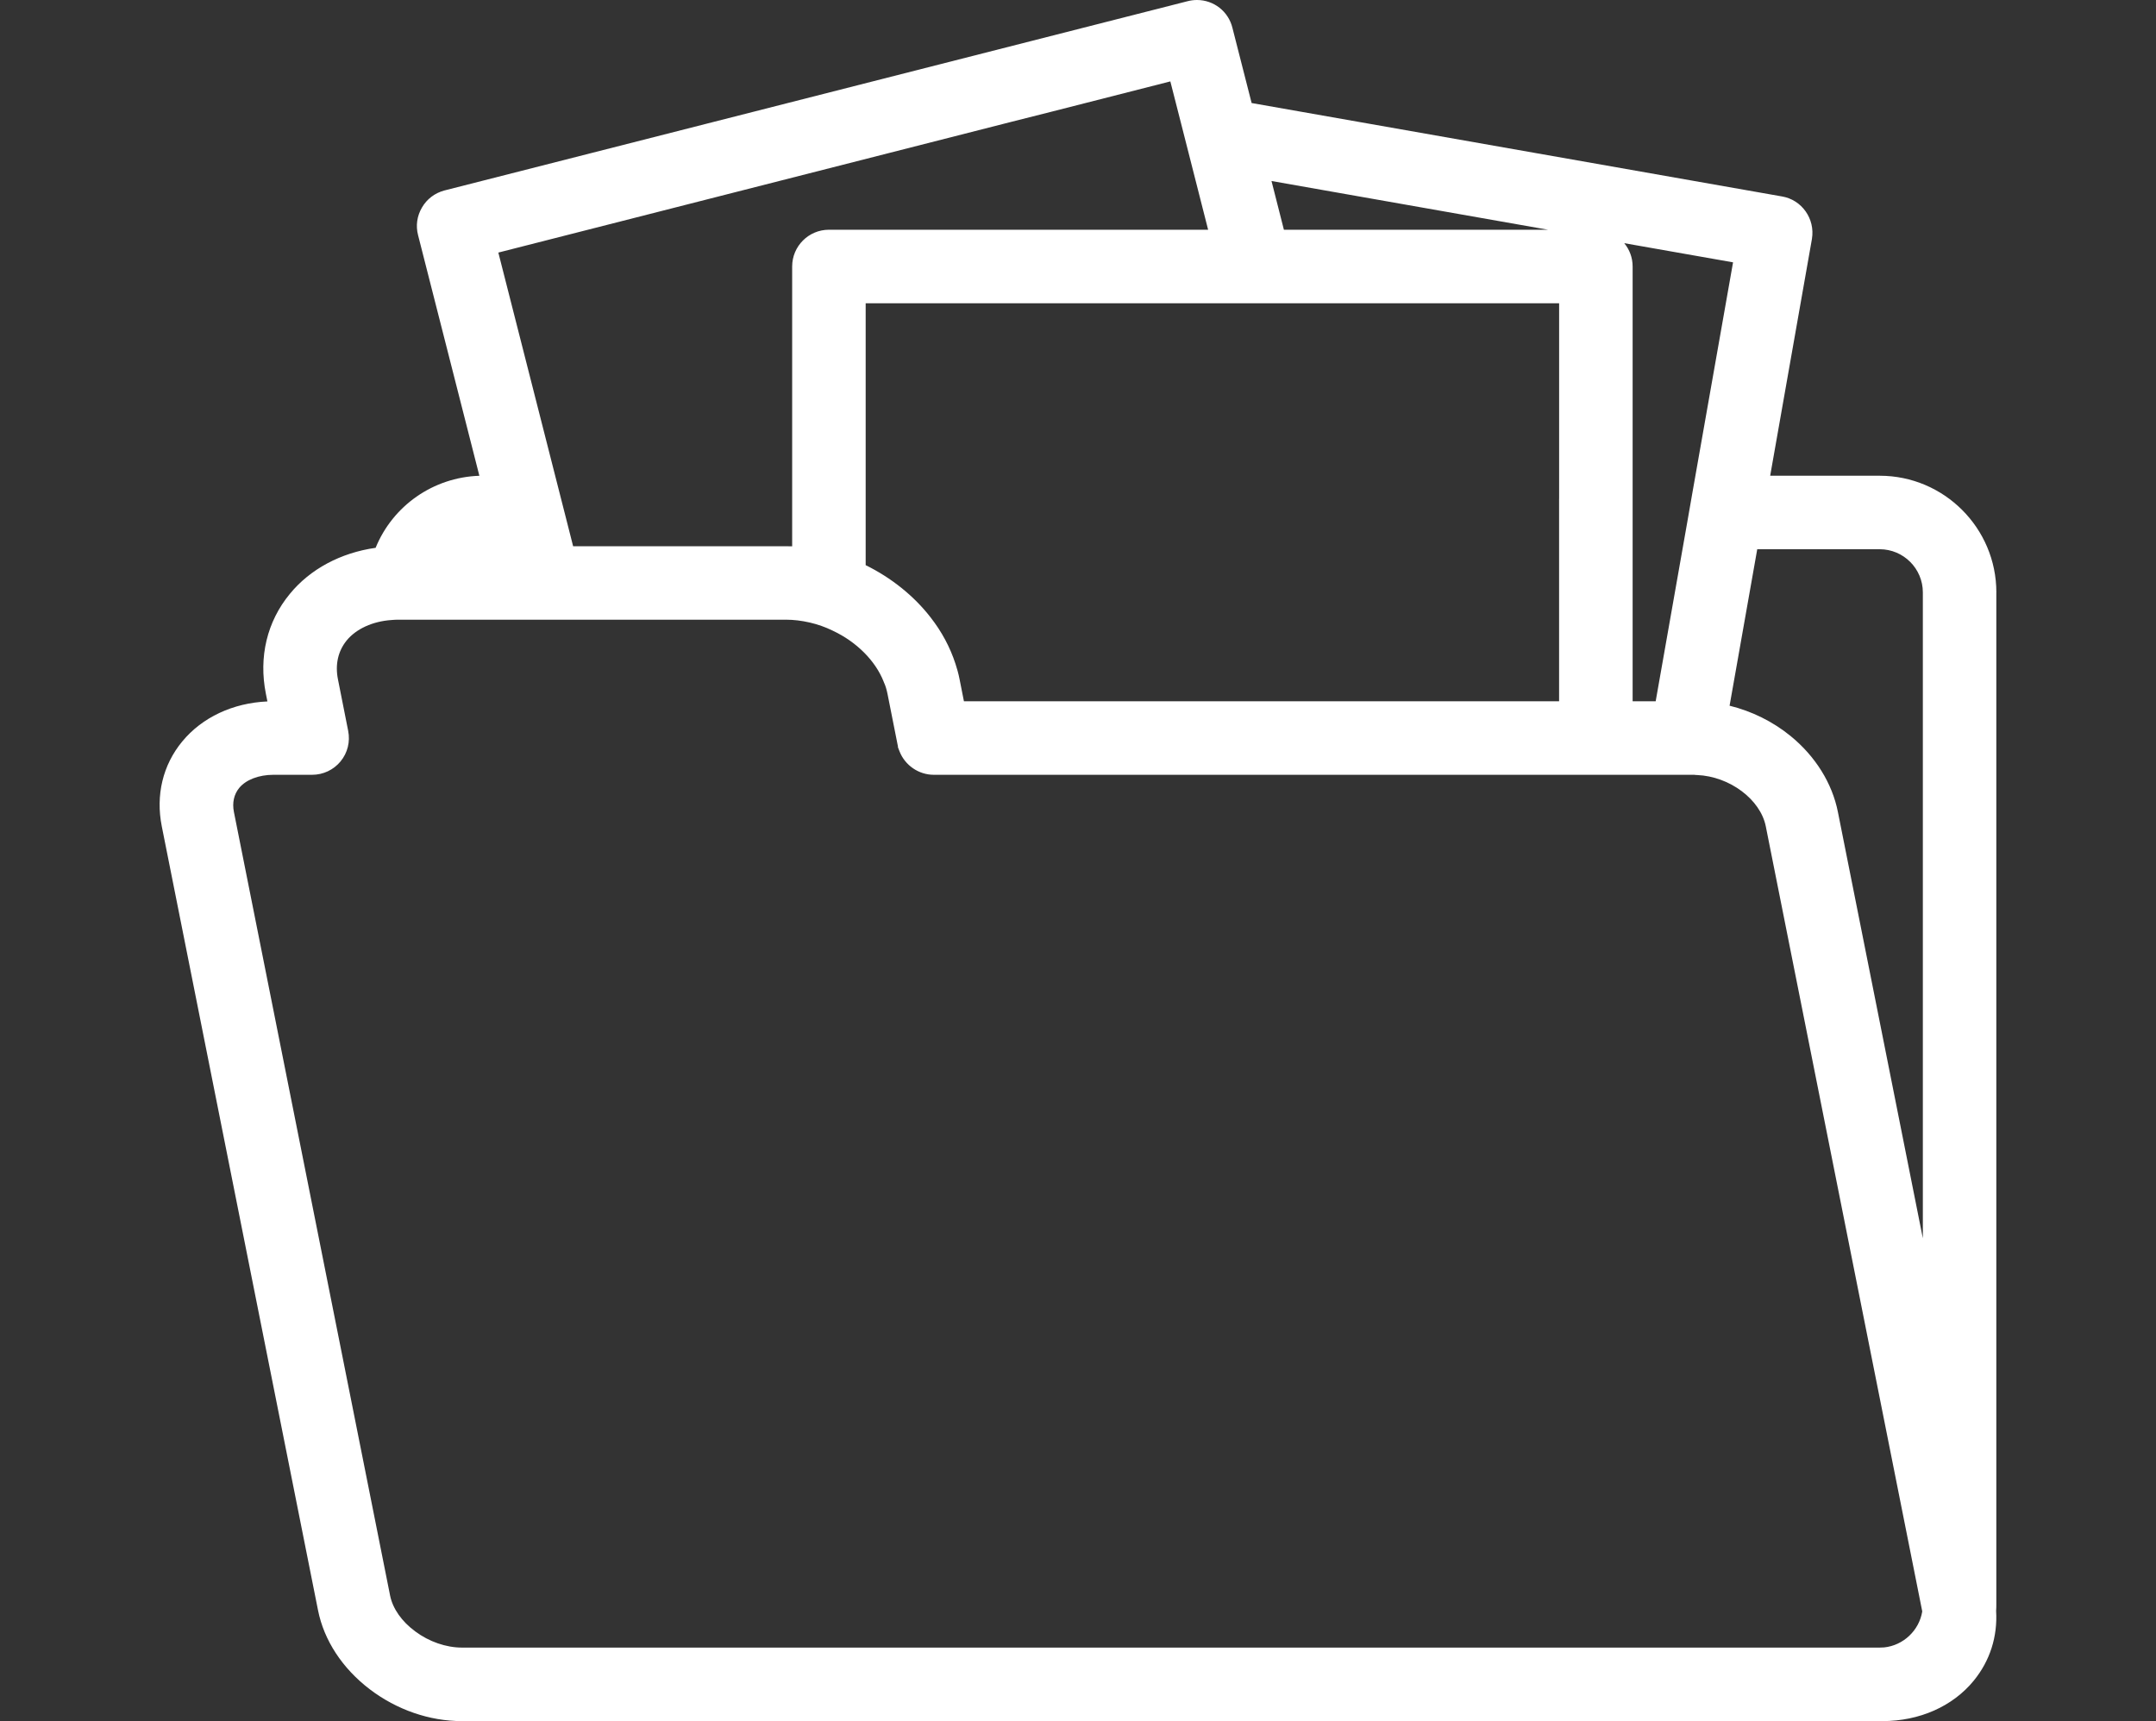 <?xml version="1.0" encoding="UTF-8"?>
<svg xmlns="http://www.w3.org/2000/svg" version="1.1" viewBox="0 0 640 511">
  <rect x="0" y="0" width="640" height="511" fill="#333333" stroke="none"/>
  <defs>
    <style>
      .cls-1 {
        fill: #fff;
      }
    </style>
  </defs>
  <g>
    <g id="Ebene_1">
      <path class="cls-1" d="M592.61,175.88c0-19.09-15.53-34.63-34.63-34.63h-32.51l12.39-70.28v-.04s.01-.04.01-.04c.97-5.93-3.01-11.56-8.87-12.56l-157.46-27.74-5.7-22.33C364.65,3.39,360.32,0,355.31,0h0c-.93,0-1.85.12-2.75.35l-220.59,56.19h-.04s-.04.02-.04.02c-2.83.76-5.17,2.54-6.61,5.02-1.5,2.52-1.91,5.45-1.17,8.27l18.19,71.41c-13.74.46-25.72,8.93-30.8,21.39-10.36,1.47-19.46,6.32-25.47,13.69-6.76,8.19-9.28,18.71-7.11,29.62l.46,2.3c-10.25.45-19.39,4.73-25.3,11.91-5.75,6.97-7.9,15.92-6.05,25.2l46.37,232.71c1.77,8.94,7.23,17.28,15.37,23.48,8,6.09,17.72,9.45,27.36,9.45h421.66c11,0,20.88-4.38,27.11-12.01,4.81-5.9,7.1-13.05,6.64-20.74.06-.71.06-1.34.06-1.88V175.88ZM101.1,226.05c2.08-2.52,2.9-5.82,2.25-9.08l-3.03-15.27c-.88-4.41.03-8.41,2.61-11.57,2.83-3.43,7.66-5.64,13.23-6.04h.08s.08-.01.08-.01c.64-.06,1.29-.09,1.93-.09h115.02c2.31,0,4.72.29,7.14.85,2.36.55,4.62,1.35,6.72,2.38l.06.03.06.03c7.02,3.29,12.65,8.94,15.06,15.11l.07.19.08.18c.4.87.72,1.93.99,3.24l3.01,15.17c.03.15.06.29.09.42v.27l.48,1.25c1.64,4.15,5.71,6.93,10.15,6.93h225.62s.1,0,.15,0c0,0,.02,0,.03,0l.27.05.53.02c9.65.4,18.8,7.24,20.39,15.25l46.37,232.71c.03.13.05.26.07.39-.93,5.64-5.6,10.08-11.33,10.67h-.06c-.26,0-.52.02-.79.03-.15,0-.3.02-.46.02H137.14c-4.72,0-9.78-1.75-13.87-4.8l-.02-.02-.02-.02c-3.94-2.88-6.64-6.72-7.42-10.55l-46.37-232.69c-.55-2.75,0-5.23,1.56-7.15,2-2.44,5.82-3.91,10.19-3.91h11.47c3.27,0,6.35-1.45,8.45-3.99ZM513.42,209.53l8.21-46.46h36.35c7.06,0,12.81,5.75,12.81,12.81v191.78l-25.21-126.55c-1.69-8.55-6.69-16.59-14.1-22.62-5.26-4.28-11.5-7.35-18.06-8.96ZM502.28,146.88l-1.43,8.2-9.37,53.14h-6.84V79.12c0-2.63-.93-5.04-2.49-6.92l32.3,5.69-12.17,68.99ZM381.12,68.21l-3.68-14.47,82.09,14.47h-78.41ZM462.81,148.06v60.16h-176.67l-1.28-6.47c-.34-1.79-.83-3.43-1.23-4.65-1.59-4.91-4.07-9.54-7.38-13.78-4.93-6.38-11.67-11.78-19.28-15.52v-77.76h205.85v58.03ZM299.02,68.21h-52.96c-6.02,0-10.91,4.89-10.91,10.91v83.09c-.62-.02-1.25-.03-1.87-.03h-63.15l-1.93-7.6-2.09-8.2-18.18-71.39,152.5-38.87,11.33-2.86,35.65-9.09,3.19,12.49,2.21,8.68,5.82,22.88h-59.6Z"></path>
    </g>
  </g>
</svg>
